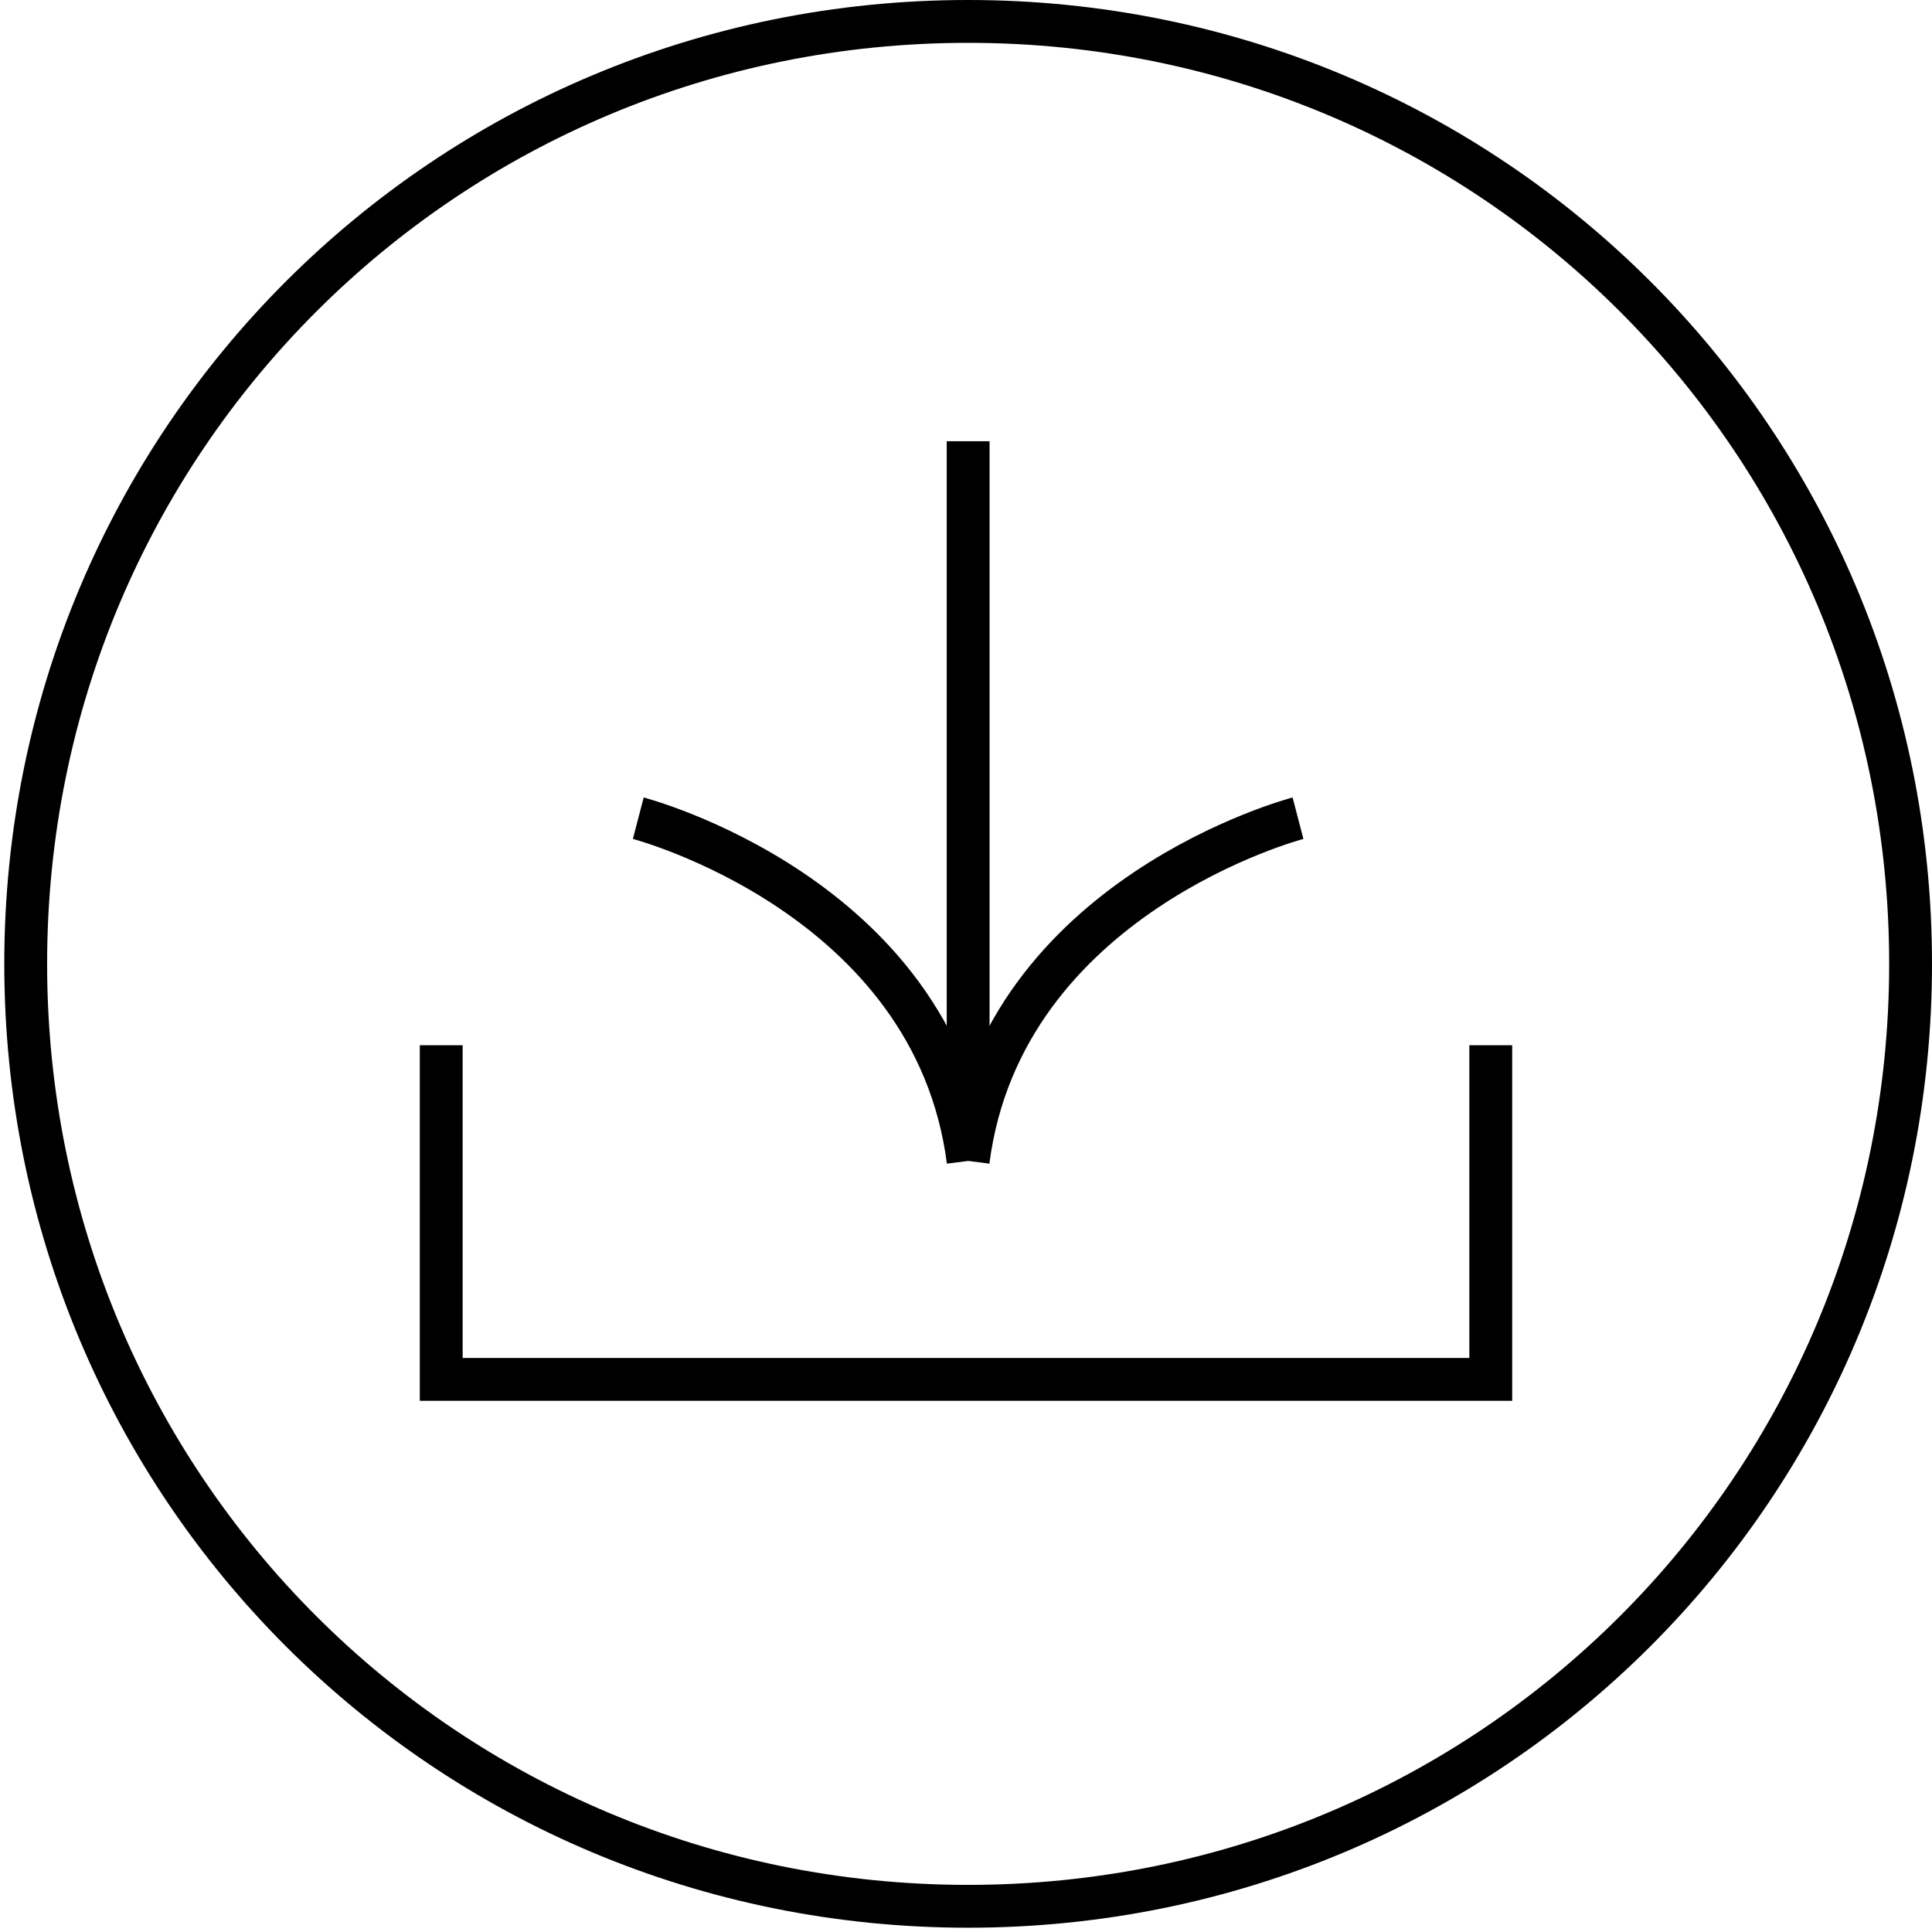 <?xml version="1.0" encoding="utf-8"?>
<!-- Generator: Adobe Illustrator 23.0.6, SVG Export Plug-In . SVG Version: 6.00 Build 0)  -->
<svg version="1.1" id="Layer_1" xmlns="http://www.w3.org/2000/svg" xmlns:xlink="http://www.w3.org/1999/xlink" x="0px" y="0px"
	 viewBox="0 0 45.1 45.1" style="enable-background:new 0 0 45.1 45.1;" xml:space="preserve">
<style type="text/css">
	.st0{fill:none;stroke:#000000;}
</style>
<path class="st0" d="M10.3,24.4v7.8h24.5v-7.8"/>
<path class="st0" d="M22.6,10.3V27"/>
<path class="st0" d="M14.9,19.1c0,0,6.9,1.8,7.7,8"/>
<path class="st0" d="M30.3,19.1c0,0-6.9,1.8-7.7,8"/>
<path class="st0" d="M44.6,22.5c0,12.2-9.8,22-22,22s-22-9.8-22-22s9.8-22,22-22S44.6,10.3,44.6,22.5z"/>
</svg>
